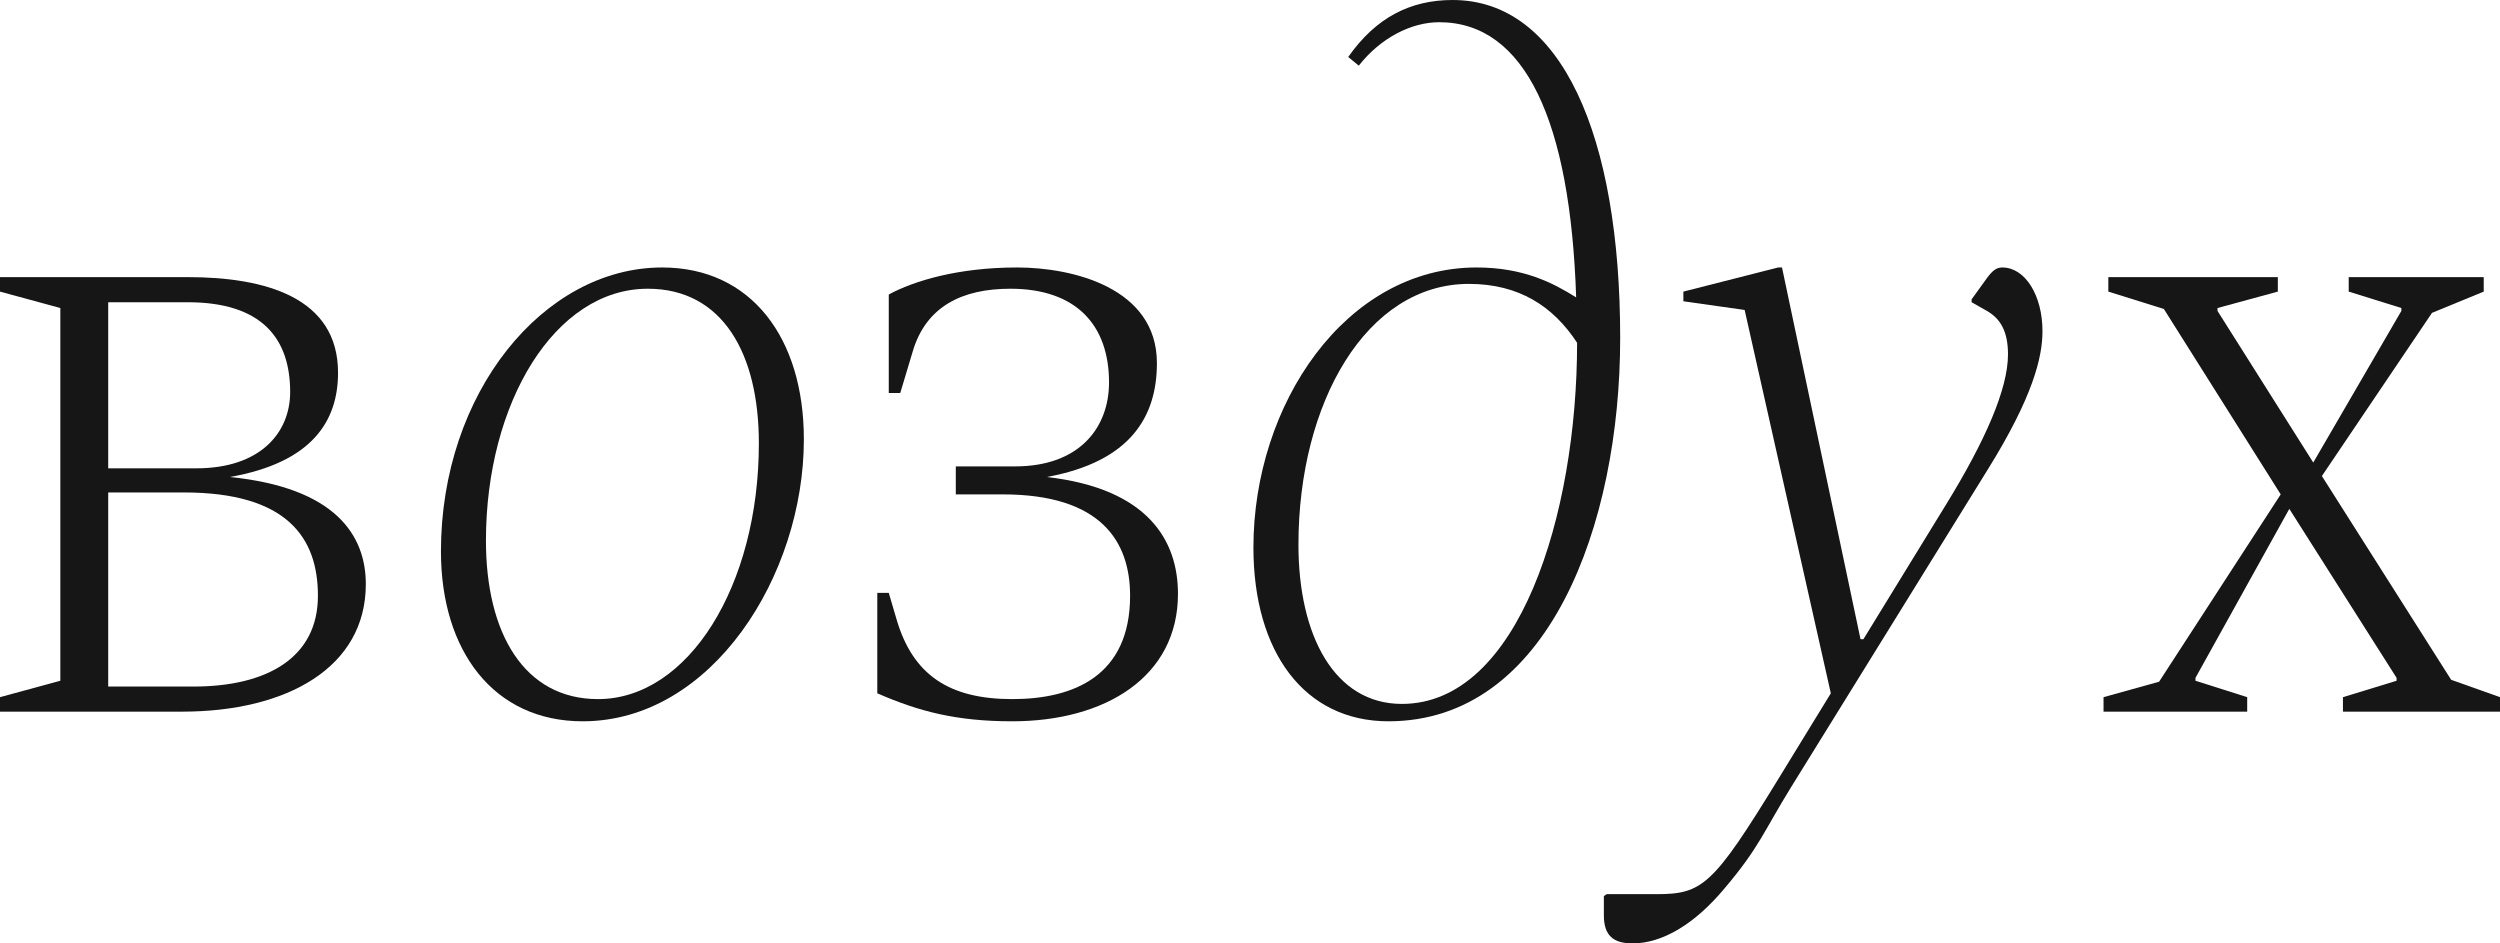 <?xml version="1.0" encoding="UTF-8"?> <svg xmlns="http://www.w3.org/2000/svg" width="106" height="40" viewBox="0 0 106 40" fill="none"> <path d="M2.558 13.06V28.864L0 29.56V30.174H7.715C12.181 30.174 15.511 28.291 15.511 24.77C15.511 22.682 14.211 20.675 9.745 20.225C13.237 19.611 14.333 17.851 14.333 15.803C14.333 12.61 11.247 11.75 7.958 11.75H0V12.364L2.558 13.06ZM7.958 12.815C11.125 12.815 12.303 14.37 12.303 16.622C12.303 18.342 11.044 19.857 8.324 19.857H4.588V12.815H7.958ZM7.796 20.88C12.181 20.88 13.48 22.805 13.48 25.261C13.48 27.881 11.328 29.11 8.202 29.11H4.588V20.88H7.796Z" fill="#161616"></path> <path d="M24.705 30.583C30.187 30.583 34.084 24.401 34.084 18.628C34.084 14.33 31.851 11.341 28.075 11.341C23.04 11.341 18.696 16.663 18.696 23.378C18.696 27.595 20.929 30.583 24.705 30.583ZM25.355 29.642C22.228 29.642 20.604 26.858 20.604 22.927C20.604 17.073 23.528 12.242 27.466 12.242C30.633 12.242 32.176 14.985 32.176 18.792C32.176 24.852 29.172 29.642 25.355 29.642Z" fill="#161616"></path> <path d="M42.922 29.642C40.242 29.642 38.699 28.618 38.009 26.244L37.684 25.138H37.197V29.396C38.983 30.174 40.567 30.583 42.922 30.583C46.86 30.583 49.946 28.7 49.946 25.179C49.946 22.927 48.688 20.716 44.384 20.225C47.957 19.57 49.053 17.646 49.053 15.394C49.053 12.201 45.48 11.341 43.125 11.341C40.608 11.341 38.74 11.914 37.684 12.487V16.663H38.171L38.699 14.903C39.268 12.979 40.81 12.242 42.841 12.242C45.642 12.242 47.023 13.797 47.023 16.213C47.023 18.137 45.764 19.775 43.044 19.775H40.526V20.962H42.516C46.698 20.962 47.916 22.968 47.916 25.261C47.916 28.659 45.52 29.642 42.922 29.642Z" fill="#161616"></path> <path d="M58.87 30.583C65.651 30.583 68.696 22.272 68.696 14.33C68.696 5.773 66.22 0 61.591 0C59.804 0 58.343 0.737 57.165 2.416L57.612 2.784C58.545 1.597 59.845 0.942 61.022 0.942C64.677 0.942 66.585 5.159 66.829 12.61C65.854 11.996 64.595 11.341 62.606 11.341C57.043 11.341 53.145 17.155 53.145 23.214C53.145 27.636 55.297 30.583 58.87 30.583ZM55.054 23.091C55.054 17.073 57.937 12.037 62.281 12.037C64.392 12.037 65.854 12.979 66.869 14.534C66.869 21.822 64.392 29.846 59.439 29.846C56.597 29.846 55.054 26.981 55.054 23.091Z" fill="#161616"></path> <path d="M69.223 40C70.481 40 71.862 39.181 73.121 37.666C74.582 35.947 74.785 35.251 75.922 33.408L84.287 19.898C86.195 16.827 86.601 15.148 86.601 14.043C86.601 12.528 85.87 11.341 84.896 11.341C84.652 11.341 84.49 11.464 84.246 11.791L83.596 12.692V12.815L84.246 13.183C84.814 13.511 85.139 14.043 85.139 15.026C85.139 16.5 84.165 18.71 82.5 21.413L79.008 27.103H78.886L75.557 11.341H75.394L71.375 12.364V12.774L73.973 13.142L77.627 29.396L75.394 33.04C72.633 37.544 72.187 37.912 70.238 37.912H68.126L68.004 37.994V38.813C68.004 39.672 68.411 40 69.223 40Z" fill="#161616"></path> <path d="M89.19 30.174H95.281V29.56L93.088 28.864V28.741L97.067 21.576L101.615 28.741V28.864L99.341 29.56V30.174H106V29.56L103.929 28.823L98.448 20.184L103.117 13.265L105.31 12.364V11.75H99.585V12.364L101.818 13.06V13.183L98.082 19.611L94.022 13.183V13.06L96.58 12.364V11.75H89.393V12.364L91.748 13.101L96.702 20.962L91.545 28.905L89.19 29.56V30.174Z" fill="#161616"></path> </svg> 